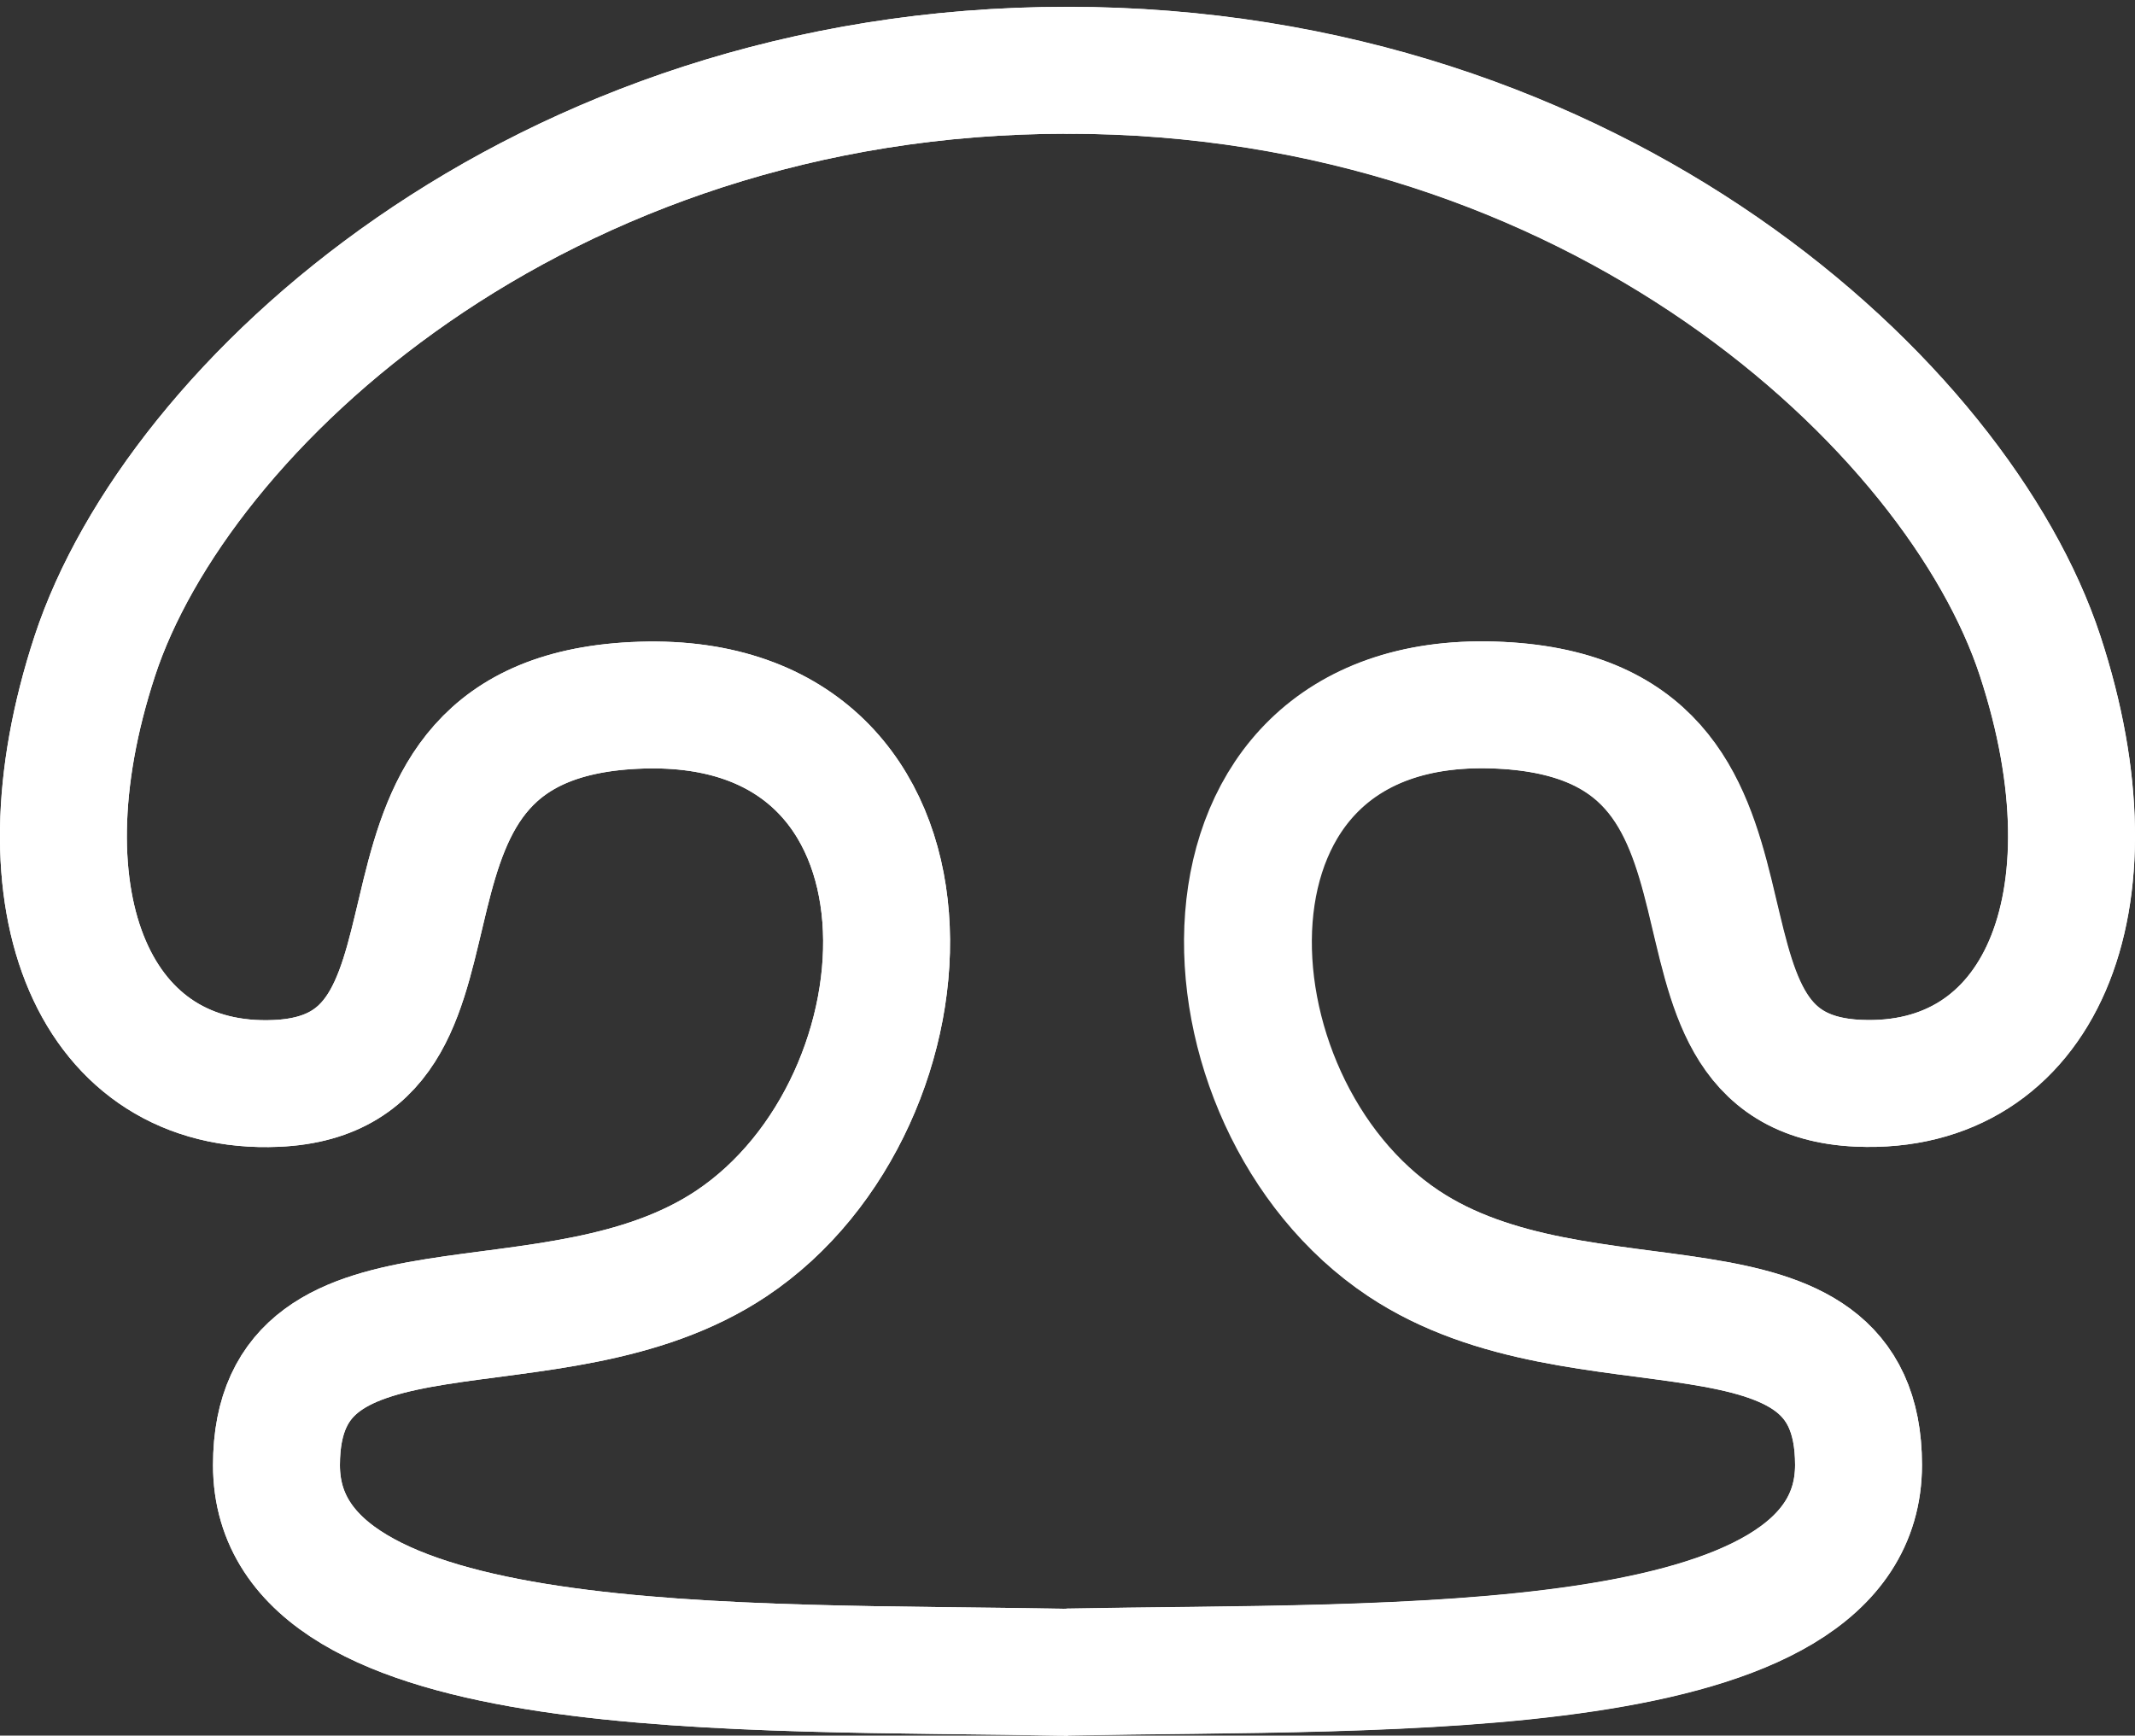 <?xml version="1.0" encoding="UTF-8"?>
<svg id="Capa_1" data-name="Capa 1" xmlns="http://www.w3.org/2000/svg" xmlns:xlink="http://www.w3.org/1999/xlink" viewBox="0 0 134.6 109.43">
  <rect x="0" y="0" width="134.6" height="109.43" fill="#333333" stroke="none"/>
  <defs>
    <style>
      .cls-1 {
        fill: #fff;
      }

      .cls-2, .cls-3 {
        fill: none;
      }

      .cls-4 {
        clip-path: url(#clippath-1);
      }

      .cls-5 {
        clip-path: url(#clippath-3);
      }

      .cls-6 {
        clip-path: url(#clippath-2);
      }

      .cls-3 {
        stroke: #fff;
        stroke-linecap: round;
        stroke-miterlimit: 10;
        stroke-width: 8px;
      }

      .cls-7 {
        clip-path: url(#clippath);
      }
    </style>
    <clipPath id="clippath">
      <rect class="cls-2" x="0" y=".43" width="67.3" height="109.01"/>
    </clipPath>
    <clipPath id="clippath-1">
      <rect class="cls-2" x="67.3" y=".43" width="67.3" height="109.01"/>
    </clipPath>
    <clipPath id="clippath-2">
      <rect class="cls-2" x="0" y=".43" width="67.3" height="109.01"/>
    </clipPath>
    <clipPath id="clippath-3">
      <rect class="cls-2" x="67.22" y=".43" width="67.38" height="109"/>
    </clipPath>
  </defs>
  <g>
    <g id="_Repetición_de_espejo_" data-name="&amp;lt;Repetición de espejo&amp;gt;">
      <g class="cls-7">
        <path class="cls-3" d="M67.3,4.43C33.89,4.43,11.14,25.66,5.98,41.35c-5.15,15.69.11,27.46,11.44,26.96,14.46-.63,2.9-23.22,23.02-23.85,20.12-.63,19.05,25.02,5.66,33.95-11.32,7.54-28.67.93-28.67,13.97,0,13.84,29.31,12.66,49.88,13.06"/>
      </g>
    </g>
    <g id="_Repetición_de_espejo_-2" data-name="&amp;lt;Repetición de espejo&amp;gt;">
      <g class="cls-4">
        <path class="cls-3" d="M67.3,4.43c33.41,0,56.16,21.23,61.32,36.91,5.15,15.69-.11,27.46-11.44,26.96-14.46-.63-2.9-23.22-23.02-23.85-20.12-.63-19.05,25.02-5.66,33.95,11.32,7.54,28.67.93,28.67,13.97,0,13.84-29.31,12.66-49.88,13.06"/>
      </g>
    </g>
  </g>
  <g>
    <g id="_Repetición_de_espejo_-3" data-name="&amp;lt;Repetición de espejo&amp;gt;">
      <g class="cls-6">
        <path class="cls-3" d="M67.3,4.43C33.89,4.43,11.14,25.66,5.98,41.35c-5.15,15.69.11,27.46,11.44,26.96,14.46-.63,2.9-23.22,23.02-23.85,20.12-.63,19.05,25.02,5.66,33.95-11.32,7.54-28.67.93-28.67,13.97,0,13.84,29.31,12.66,49.88,13.06"/>
      </g>
    </g>
    <g id="_Repetición_de_espejo_-4" data-name="&amp;lt;Repetición de espejo&amp;gt;">
      <g class="cls-5">
        <path class="cls-3" d="M67.22,4.43c33.45,0,56.23,21.22,61.39,36.91,5.16,15.69-.11,27.45-11.45,26.96-14.48-.63-2.9-23.22-23.04-23.85-20.14-.63-19.08,25.01-5.66,33.94,11.33,7.54,28.71.93,28.71,13.97,0,13.84-29.35,12.66-49.94,13.06"/>
      </g>
    </g>
    <rect class="cls-1" x="67.07" y=".43" width=".73" height="7.99"/>
    <rect class="cls-1" x="67.07" y="101.43" width=".29" height="8"/>
  </g>
</svg>